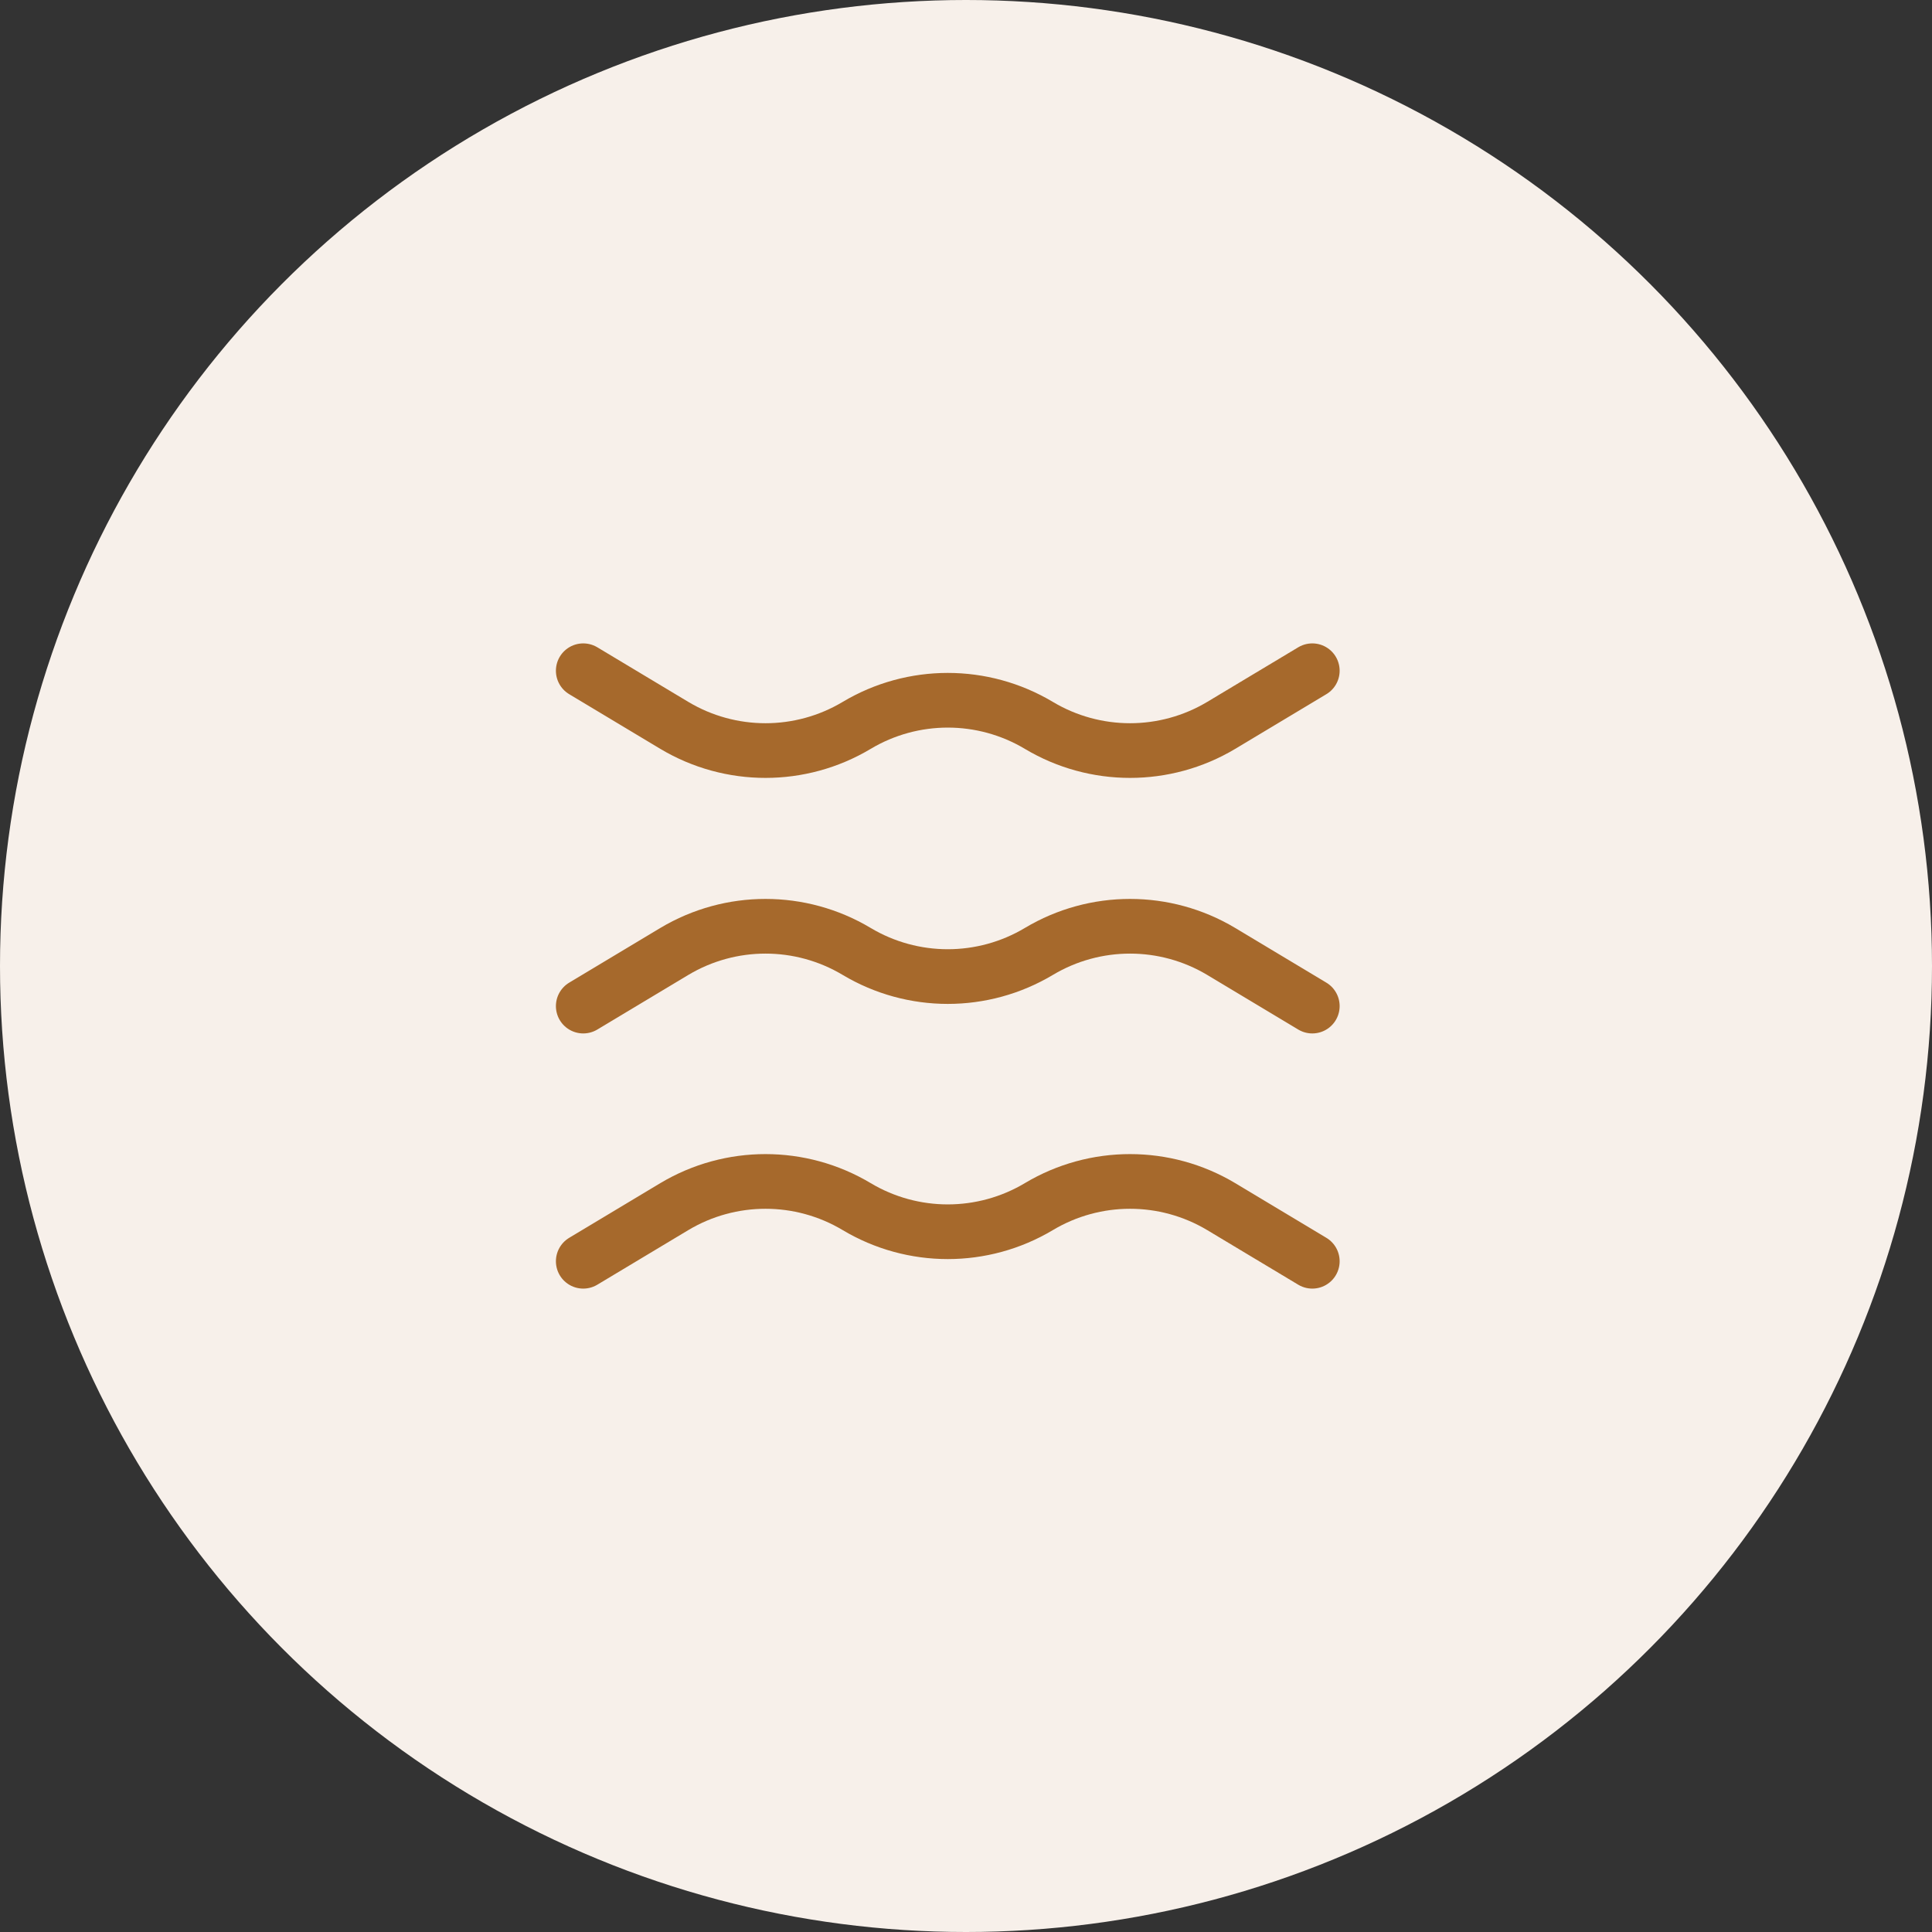 <?xml version="1.0" encoding="UTF-8"?> <svg xmlns="http://www.w3.org/2000/svg" width="53" height="53" viewBox="0 0 53 53" fill="none"><rect x="0" y="0" width="53" height="53" fill="#333333" stroke="none"/><circle cx="26.5" cy="26.5" r="26.5" fill="#F7F0EA"></circle><path d="M16 27.6L18.5 26.1C20.04 25.18 21.96 25.18 23.5 26.1C25.04 27.02 26.96 27.02 28.5 26.1C30.04 25.18 31.96 25.18 33.5 26.1L36 27.6" stroke="#A6692C" stroke-width="1.5" stroke-miterlimit="10" stroke-linecap="round" stroke-linejoin="round"></path><path d="M16 18.4L18.5 19.9C20.04 20.82 21.96 20.82 23.5 19.9C25.04 18.98 26.96 18.98 28.5 19.9C30.04 20.82 31.96 20.82 33.5 19.9L36 18.4" stroke="#A6692C" stroke-width="1.5" stroke-miterlimit="10" stroke-linecap="round" stroke-linejoin="round"></path><path d="M16 34.6L18.5 33.1C20.04 32.18 21.96 32.18 23.5 33.1C25.04 34.02 26.96 34.02 28.5 33.1C30.04 32.18 31.96 32.18 33.5 33.1L36 34.6" stroke="#A6692C" stroke-width="1.5" stroke-miterlimit="10" stroke-linecap="round" stroke-linejoin="round"></path></svg> 